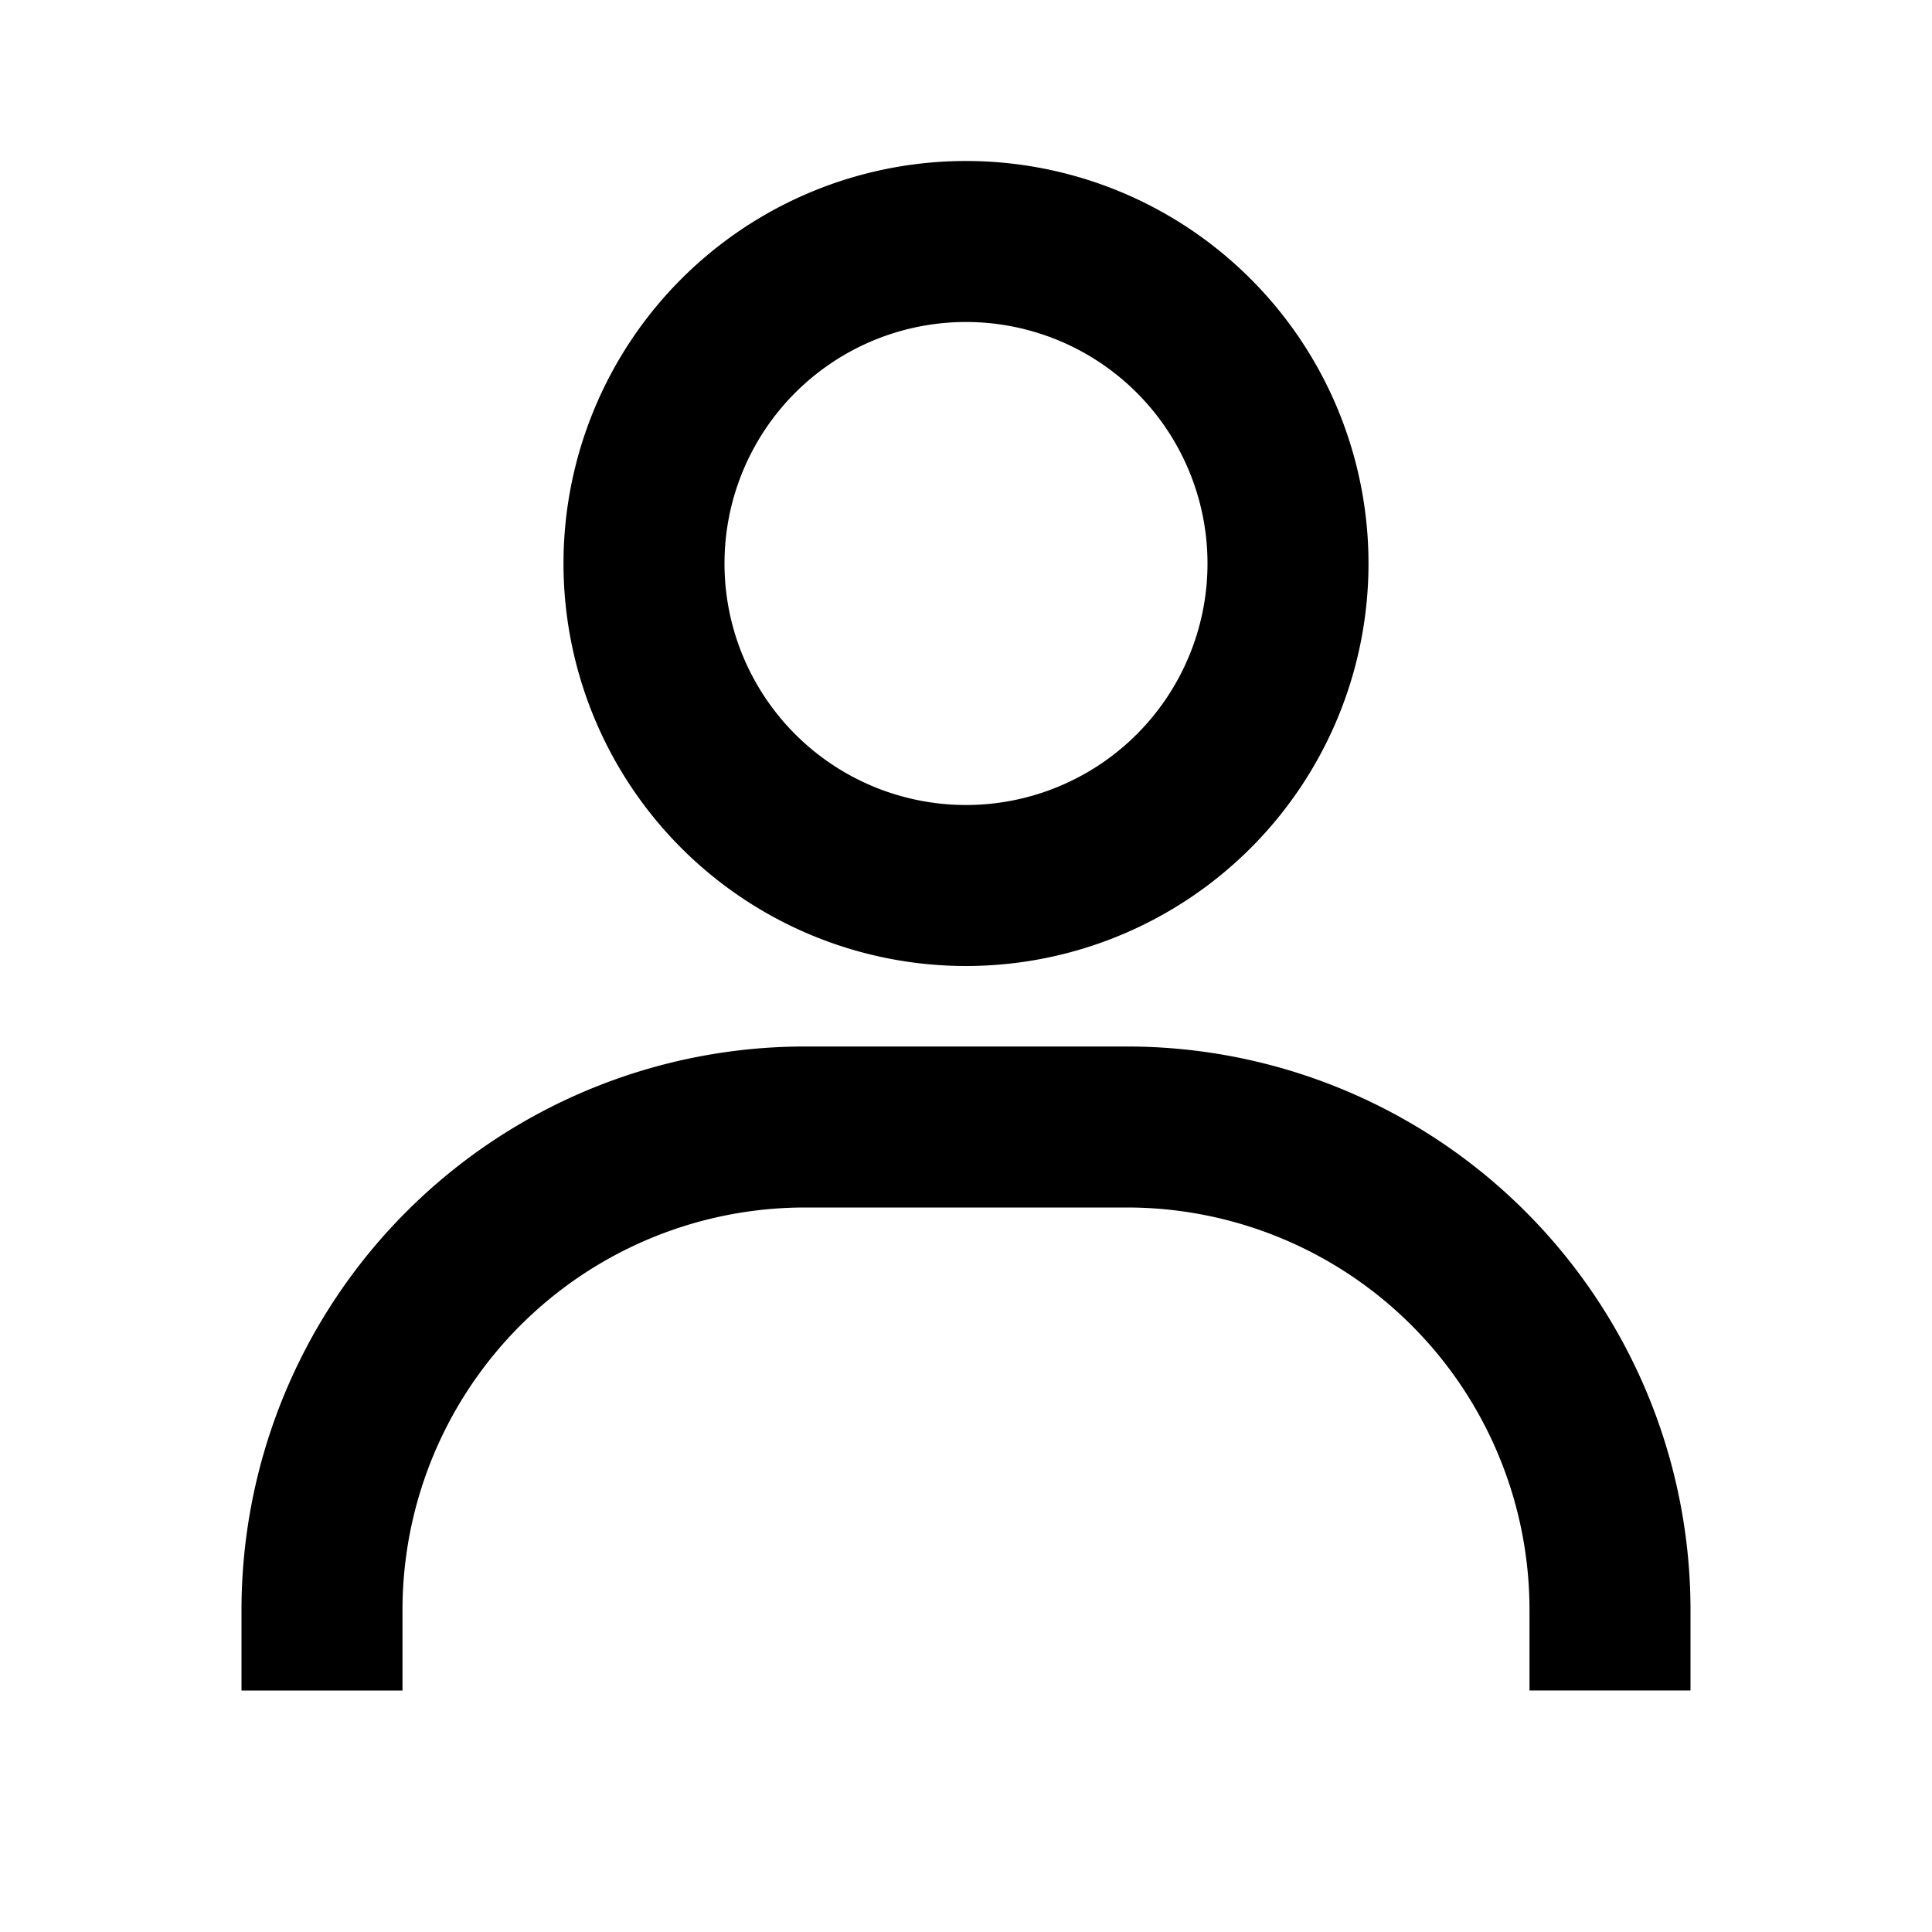 <svg xmlns="http://www.w3.org/2000/svg" 
width="24" 
height="24" 
viewBox="0 0 24 24" 
preserveAspectRatio="none"

style="fill: rgba(0, 0, 0, 1);transform: ;msFilter:;">
<path d="M12 2a5 5 0 1 0 5 5 5 5 0 0 0-5-5zm0 8a3 3 0 1 1 3-3 3 3 0 0 1-3 3zm9 11v-1a7 7 0 0 0-7-7h-4a7 7 0 0 0-7 7v1h2v-1a5 5 0 0 1 5-5h4a5 5 0 0 1 5 5v1z"></path>
</svg>